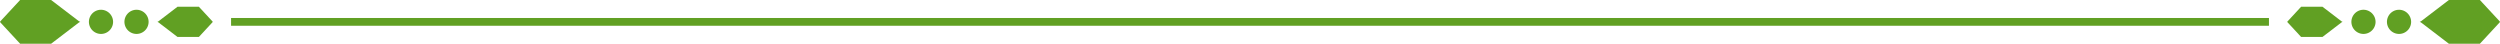 <svg xmlns="http://www.w3.org/2000/svg" width="308.769" height="5.4" viewBox="0 0 308.769 5.4">
  <g id="line" transform="translate(-46.515 -7757.672)">
    <rect id="長方形_1216" data-name="長方形 1216" width="251.694" height="0.96" transform="translate(75.054 7759.893)" fill="#61a023"/>
    <path id="パス_10911" data-name="パス 10911" d="M58.989,7758.878a1.492,1.492,0,1,0,1.493,1.5,1.5,1.5,0,0,0-1.493-1.5" fill="#61a023"/>
    <path id="パス_10912" data-name="パス 10912" d="M63.375,7758.878a1.492,1.492,0,1,0,1.493,1.5,1.493,1.493,0,0,0-1.493-1.5" fill="#61a023"/>
    <path id="パス_10913" data-name="パス 10913" d="M52.828,7757.672H49l-2.438,2.628-.046.074.046.069,2.438,2.63h3.829l3.443-2.63.157-.069-.157-.074Z" fill="#61a023"/>
    <path id="パス_10914" data-name="パス 10914" d="M71.08,7758.507H68.436l-2.374,1.814-.107.052.107.047,2.374,1.814H71.08l1.68-1.814.034-.047-.034-.052Z" fill="#61a023"/>
    <path id="パス_10915" data-name="パス 10915" d="M342.815,7758.878a1.492,1.492,0,1,0,1.492,1.5,1.5,1.5,0,0,0-1.492-1.5" fill="#61a023"/>
    <path id="パス_10916" data-name="パス 10916" d="M338.424,7758.878a1.492,1.492,0,1,0,1.491,1.5,1.5,1.5,0,0,0-1.491-1.5" fill="#61a023"/>
    <path id="パス_10917" data-name="パス 10917" d="M352.8,7757.672H348.97l-3.444,2.628-.154.074.154.069,3.444,2.63H352.8l2.438-2.63.044-.069-.044-.074Z" fill="#61a023"/>
    <path id="パス_10918" data-name="パス 10918" d="M333.362,7758.507h-2.644l-1.68,1.814-.036.052.036.047,1.68,1.814h2.644l2.373-1.814.108-.047-.108-.052Z" fill="#61a023"/>
  </g>
</svg>
